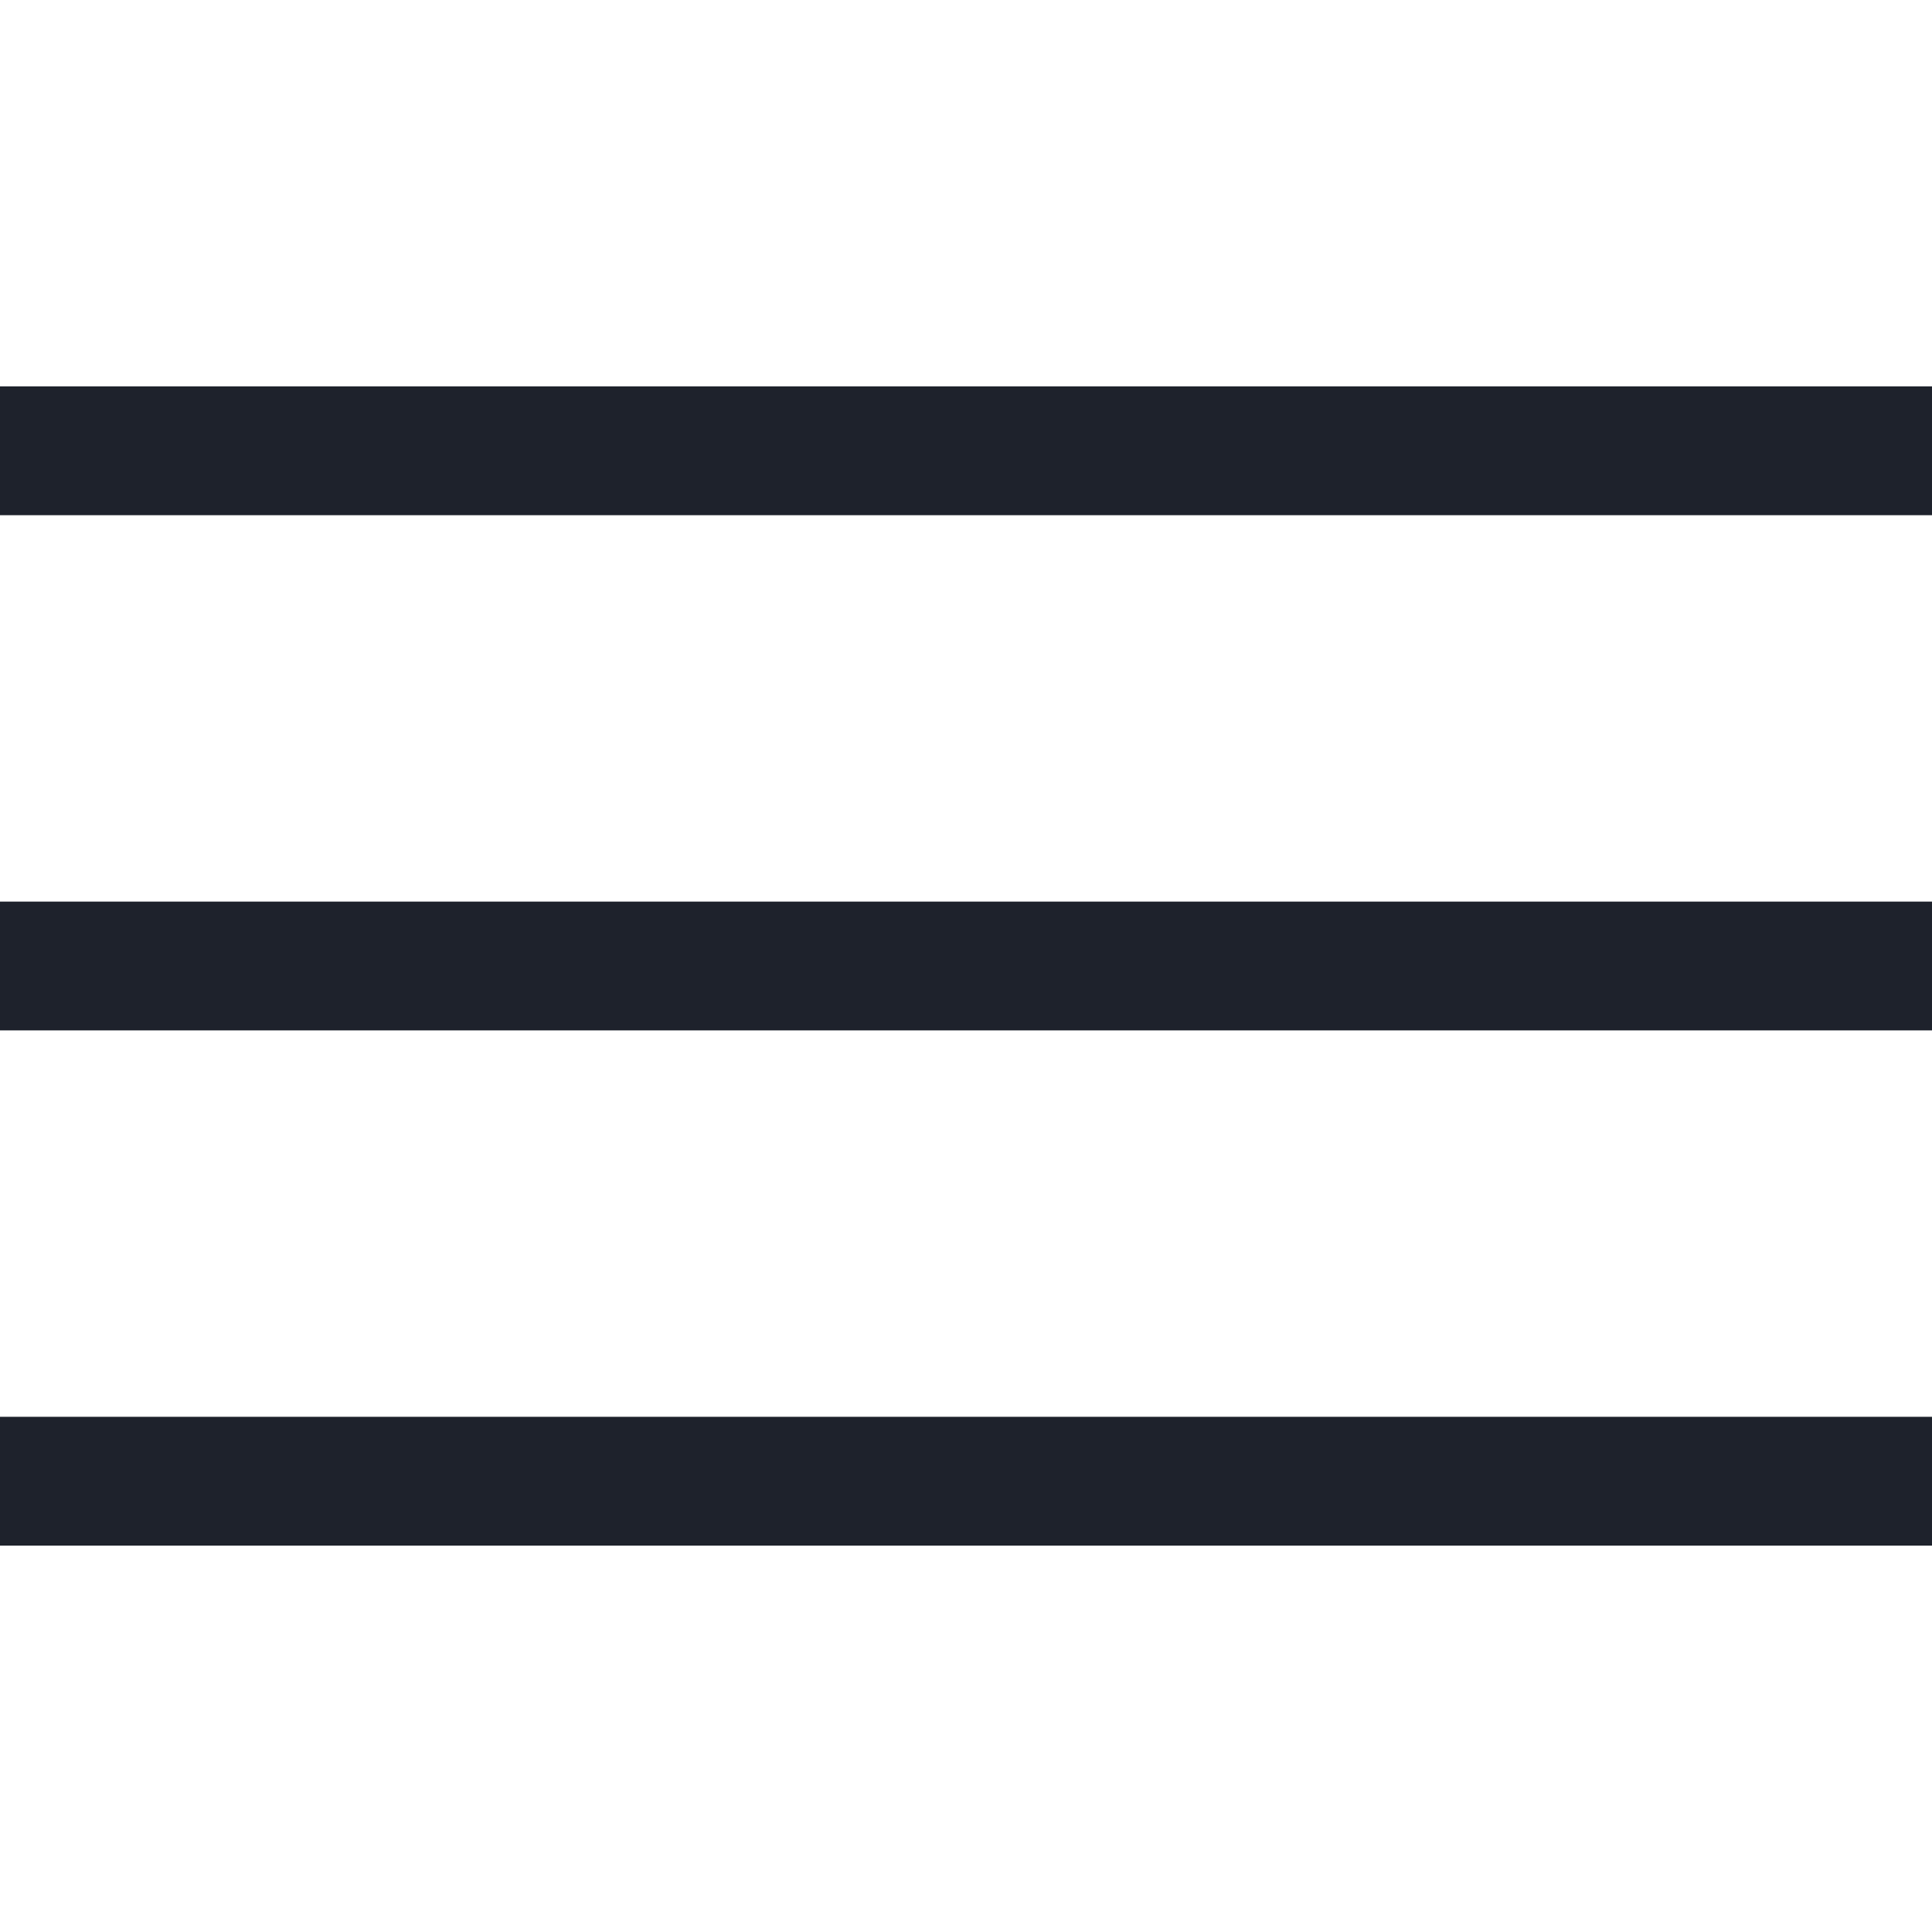 <?xml version="1.0" encoding="UTF-8"?> <svg xmlns="http://www.w3.org/2000/svg" width="15" height="15" viewBox="0 0 15 15" fill="none"> <path d="M0 3.5H15M0 11.5H15M0 7.5H15" stroke="#1E222C"></path> </svg> 